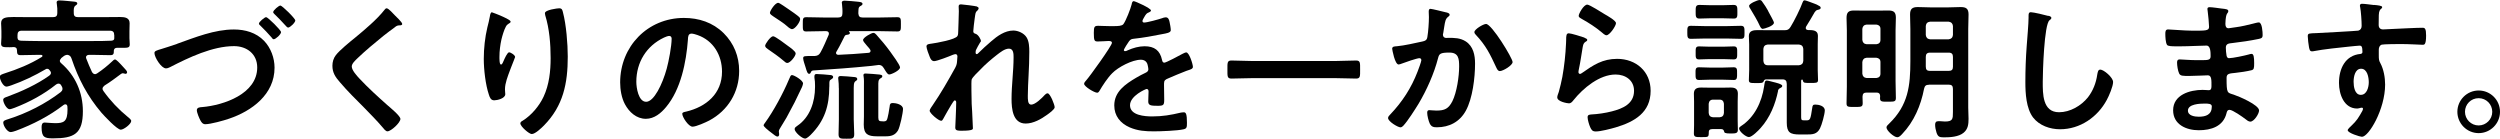 <?xml version="1.0" encoding="UTF-8"?><svg xmlns="http://www.w3.org/2000/svg" viewBox="0 0 406.95 22.57"><g id="a"/><g id="b"><g id="c"><g><path d="M9.97,9.5c-.1,.1-.23,.23-.23,.4s.1,.3,.23,.4c2.3,2,3.52,4.77,3.52,7.8,0,3.67-1.4,4.42-4.85,4.42-1.37,0-1.87-.15-1.87-1.8,0-.35,.05-.77,.5-.77,.07,0,.22,.02,.32,.02,.45,.02,.92,.08,1.38,.08,1.4,0,2.02-.23,2.02-2.22,0-.17,0-.33-.02-.5-.03-.2-.12-.35-.33-.35-.12,0-.2,.05-.28,.1-2.32,1.8-5,3.17-7.75,4.2-.2,.07-.65,.22-.88,.22-.55,0-1.2-1.02-1.2-1.55,0-.33,.4-.42,.85-.57,3-.95,6-2.47,8.52-4.4,.15-.15,.27-.27,.27-.52,0-.23-.1-.38-.2-.55-.1-.18-.22-.3-.45-.3-.15,0-.25,.05-.4,.15-2,1.6-4.32,2.85-6.7,3.77-.22,.07-.65,.25-.85,.25-.5,0-1.05-1.08-1.05-1.52,0-.32,.33-.4,.67-.52,2.32-.85,4.82-2,6.82-3.42,.15-.12,.28-.25,.28-.45,0-.17-.1-.3-.2-.42-.08-.1-.17-.25-.42-.25-.1,0-.17,.02-.25,.08-1.85,1.07-3.57,1.9-5.6,2.62-.17,.05-.58,.2-.78,.2-.52,0-1.07-1.12-1.07-1.6,0-.33,.42-.42,.77-.55,2.1-.67,4.17-1.5,6.05-2.67,.08-.03,.12-.1,.12-.18,0-.12-.12-.17-.22-.17h-.5c-.95,0-1.9,.05-2.85,.05-.6,0-.55-.35-.58-.82-.02-.4-.25-.5-.6-.5-.2,.03-.4,.03-.6,.03-.95,0-1.38,.02-1.38-.58,0-.32,.05-.67,.05-1.02v-1c0-.57-.05-1.02-.05-1.3,0-.9,.7-1.02,2-1.02,.62,0,1.35,.02,2.2,.02h4.25c.5,0,.7-.2,.7-.67,.02-.5,0-1-.08-1.47,0-.08-.03-.15-.03-.23,0-.32,.25-.35,.47-.35,.5,0,1.9,.15,2.42,.2,.17,.02,.47,.05,.47,.3,0,.15-.15,.23-.3,.35-.27,.2-.3,.52-.27,1.22,0,.48,.22,.65,.7,.65h4.22c.87,0,1.75-.02,2.65-.02,.7,0,1.52,.1,1.52,1,0,.27-.03,.77-.03,1.32v1.12c0,.32,.05,.67,.05,1.02,0,.6-.4,.55-1.37,.55h-.62c-.33,0-.55,.08-.6,.43,0,.5,0,.77-.58,.77-.95,0-1.9-.05-2.82-.05h-.6c-.28,0-.53,.1-.53,.42,0,.08,.03,.12,.05,.2,.28,.77,.58,1.4,.92,2.17,.12,.17,.25,.35,.5,.35,.15,0,.25-.08,.38-.15,.85-.57,1.65-1.22,2.4-1.92,.17-.15,.3-.32,.47-.32,.2,0,.62,.42,1.5,1.4,.2,.2,.47,.5,.47,.67,0,.15-.1,.27-.25,.27-.07,0-.15-.02-.22-.05s-.15-.05-.22-.05c-.1,0-.17,.05-.28,.1-.88,.65-1.75,1.32-2.7,1.9-.17,.15-.33,.3-.33,.52,0,.15,.08,.25,.15,.38,1.12,1.57,2.47,3,3.97,4.22,.15,.12,.55,.42,.55,.65,0,.5-1.22,1.42-1.7,1.42-.6,0-2.7-2.25-3.15-2.77-2.27-2.67-3.75-5.5-4.87-8.82-.12-.35-.3-.55-.7-.6-.3,.05-.42,.1-.67,.3l-.38,.3Zm8.62-3.8c0-.48-.2-.7-.7-.7H3.55c-.5,0-.7,.22-.7,.7v.48c.05,.37,.27,.42,.6,.45,.92,.02,1.85,.05,2.77,.05H15.2c.92,0,1.87,0,2.82-.05,.3,0,.58-.08,.58-.4v-.52Z"/><path d="M28.85,7.12c2.95-1.05,6.07-2.32,9.22-2.32,1.83,0,3.62,.5,4.92,1.85,1.1,1.15,1.7,2.8,1.7,4.37,0,4.35-3.7,7.05-7.4,8.3-.85,.3-3.02,.9-3.87,.9-.42,0-.6-.27-.8-.62-.2-.38-.58-1.25-.58-1.67,0-.45,.53-.48,.88-.5,3.5-.3,8.95-2.15,8.95-6.45,0-2.2-1.7-3.47-3.77-3.47-3.5,0-7.37,1.85-10.42,3.42-.22,.1-.42,.2-.67,.2-.75,0-1.87-1.8-1.87-2.5,0-.32,.27-.4,1.27-.7,.58-.18,1.35-.42,2.45-.8Zm16.9-1.9c0,.38-.88,1.17-1.2,1.17-.15,0-.25-.17-.35-.3-.58-.65-1.17-1.3-1.82-1.92-.1-.08-.23-.2-.23-.33,0-.27,.92-1.05,1.17-1.05,.28,0,2.42,2.12,2.42,2.42Zm2.32-1.9c0,.35-.85,1.17-1.17,1.17-.15,0-.33-.23-.58-.5-.52-.6-1.07-1.12-1.65-1.7-.1-.1-.2-.2-.2-.32,0-.3,.92-1.07,1.17-1.07,.28,0,2.42,2.1,2.42,2.42Z"/><path d="M65.47,3.9c0,.25-.35,.23-.52,.23-.28,.02-.47,.12-.67,.3-.62,.45-1.25,.92-1.88,1.42-1.4,1.15-2.82,2.3-4.12,3.55-.47,.45-1.02,.95-1.02,1.42,0,.62,.83,1.52,1.25,1.97,1.42,1.52,2.97,2.92,4.52,4.3,.42,.37,2.15,1.77,2.15,2.27,0,.6-1.52,2.02-2.12,2.02-.28,0-.62-.45-.78-.65-.95-1.12-2-2.17-3.02-3.22-1.35-1.35-2.72-2.7-3.95-4.15-.7-.8-1.2-1.52-1.2-2.65,0-.62,.17-1.23,.55-1.72,.62-.82,2.35-2.22,3.22-2.92,1.47-1.22,3.5-2.92,4.67-4.42,.1-.12,.22-.3,.38-.3,.33,0,1.05,.85,1.32,1.12,.23,.23,1.22,1.15,1.22,1.42Z"/><path d="M83.12,3.52c0,.15-.17,.27-.3,.32-.25,.17-.33,.23-.48,.5-.3,.55-.57,1.47-.72,2.1-.2,.9-.32,1.87-.32,2.8,0,.2-.03,1.27,.25,1.27,.2,0,.35-.4,.45-.65,.12-.27,.58-1.35,.88-1.35,.22,0,.97,.45,.97,.77,0,.08-.38,.95-.6,1.55l-.23,.6c-.35,.95-.82,2.1-.82,3.1,0,.35,.05,.62,.05,.8,0,.7-1.32,1-1.8,1-.55,0-.72-.45-.87-.92-.55-1.62-.83-4.1-.83-5.82s.2-3.52,.58-5.12c.15-.62,.32-1.22,.42-1.85,.02-.17,.1-.62,.32-.62,.08,0,1.17,.45,1.35,.52,.55,.25,1.7,.73,1.7,1Zm7.9-2.17c.48,0,.53,.3,.62,.67,.53,2,.78,5.12,.78,7.2,0,4.32-.72,8-3.87,11.2-.4,.4-1.42,1.4-2,1.4-.4,0-1.85-1.22-1.85-1.75,0-.2,.23-.35,.38-.42,1.42-.88,2.7-2.4,3.4-3.9,.92-1.97,1.15-4.17,1.15-6.3,0-2.3-.2-4.77-.88-6.97-.02-.1-.05-.23-.05-.33,0-.55,2.05-.8,2.32-.8Z"/><path d="M117.8,5.4c1.67,1.67,2.52,3.77,2.52,6.15,0,3.47-1.83,6.45-4.87,8.07-.58,.3-2.12,1-2.72,1-.65,0-1.67-1.55-1.67-2.1,0-.25,.38-.3,.62-.35,3.27-.77,5.85-2.92,5.85-6.5,0-2.67-1.4-5.07-4-5.97-.22-.08-.72-.23-.95-.23-.58,0-.58,.55-.6,.98-.27,3.65-1.15,8.1-3.55,10.97-.83,1-1.92,1.92-3.3,1.92-1.53,0-2.72-1.1-3.4-2.37-.55-1.02-.78-2.37-.78-3.55,0-5.85,4.47-10.5,10.37-10.5,2.45,0,4.7,.73,6.47,2.47Zm-9.72,.72c-2.85,1.35-4.5,4.02-4.5,7.2,0,.92,.33,3.25,1.6,3.25s2.65-2.85,3.35-5.4c.33-1.2,.8-3.67,.8-4.87,0-.25-.12-.45-.4-.45-.2,0-.65,.17-.85,.27Z"/><path d="M130.55,14.17c-1.08,2.3-1.3,2.72-2.52,4.97-.3,.52-.62,1.05-.95,1.57-.1,.17-.3,.45-.3,.67,0,.15,.05,.32,.05,.47,0,.23-.1,.38-.27,.38-.23,0-.45-.2-1.38-.92-.17-.12-.88-.72-.88-.9,0-.12,.15-.32,.23-.42,1.37-1.87,2.97-4.85,3.87-7,.25-.58,.3-.77,.52-.77,.33,0,1.8,.85,1.8,1.37,0,.12-.12,.45-.17,.58Zm-2.38-3.92c-.22,0-.35-.12-.67-.4-.82-.7-1.6-1.22-2.5-1.85-.17-.12-.45-.3-.45-.55,0-.3,.88-1.55,1.3-1.55,.35,0,2.05,1.3,2.45,1.6,.28,.2,1.22,.85,1.22,1.2,0,.45-.9,1.55-1.35,1.55Zm.75-5.5c-.17,0-.55-.25-.75-.45-.52-.5-1.7-1.23-2.32-1.65-.2-.15-.52-.32-.52-.57,0-.3,.82-1.62,1.35-1.62,.22,0,1.3,.8,1.65,1.02,.38,.25,1.52,1.05,1.77,1.3,.08,.08,.15,.2,.15,.32,0,.48-.83,1.65-1.33,1.65Zm6.07,9.37c0,3.12-.77,5.57-3.02,7.82-.2,.2-.65,.62-.92,.62-.5,0-1.7-1.05-1.7-1.55,0-.25,.25-.4,.42-.52,2.08-1.4,2.9-3.92,2.9-6.32v-.27c0-.48-.02-.77-.1-1.25v-.25c0-.32,.2-.35,.38-.35,.27,0,2.02,.12,2.27,.17,.2,.02,.4,.12,.4,.32,0,.18-.15,.27-.27,.35-.35,.2-.35,.27-.35,.92v.3Zm-3-2.32c-.05,.1-.15,.22-.27,.22-.28,0-.4-.42-.6-1.1-.12-.42-.38-1.07-.38-1.45s.28-.35,1.47-.35h.4c.52-.05,.72-.18,.97-.62,.5-.9,.88-1.85,1.3-2.8,.03-.08,.05-.15,.05-.23,0-.3-.22-.4-.47-.4h-.38c-.95,0-1.9,.05-2.85,.05-.57,0-.55-.27-.55-1.15,0-.92-.02-1.17,.58-1.17,.95,0,1.87,.05,2.82,.05h2.35c.5,0,.7-.2,.7-.67,.03-.5-.02-1.02-.07-1.52,0-.05-.03-.15-.03-.23,0-.27,.25-.32,.47-.32,.42,0,1.7,.12,2.15,.17,.25,.03,.75,.05,.75,.35,0,.2-.17,.25-.38,.38-.32,.2-.27,.47-.3,1.17,.05,.5,.23,.67,.7,.67h2.8c.95,0,1.9-.05,2.85-.05,.6,0,.58,.3,.58,1.17s.02,1.15-.58,1.15c-.95,0-1.9-.05-2.85-.05h-4.95s-.08,0-.08,.05c0,.02,.03,.05,.05,.07,.08,.05,.1,.1,.1,.2,0,.22-.3,.25-.45,.27-.17,.02-.33,.07-.4,.23-.52,.97-.6,1.27-1.32,2.5-.05,.08-.08,.12-.08,.23,0,.23,.2,.3,.4,.3,1.62-.07,3.25-.17,4.87-.32,.2-.02,.35-.1,.35-.33s-.48-.7-.62-.87c-.35-.42-.6-.7-.6-.88,0-.42,1.37-1.17,1.67-1.17,.23,0,.35,.15,.5,.3,.92,1.05,1.42,1.62,2.25,2.75,.3,.42,1.6,2.17,1.6,2.57,0,.5-1.42,1.15-1.75,1.15-.27,0-.45-.32-.72-.75-.25-.4-.42-.8-1-.8-.08,0-1.1,.15-1.17,.15-3.5,.35-6.02,.52-9.52,.75-.22,.03-.3,.15-.38,.33Zm4.55,2.55c0-.48-.02-.95-.08-1.42,0-.07-.02-.15-.02-.23,0-.3,.22-.32,.45-.32,.42,0,1.57,.1,2.05,.15,.23,.02,.6,.02,.6,.35,0,.17-.1,.2-.3,.35-.3,.23-.27,.68-.27,1.85v4.35c0,.8,.08,1.6,.08,2.4s-.33,.75-1.25,.75c-.97,0-1.3,.02-1.3-.73,0-.8,.05-1.62,.05-2.42v-5.07Zm7.25,5.42c.2,0,.38-.03,.53-.18,.2-.25,.45-1.9,.5-2.27,.02-.38,.12-.55,.52-.55,.47,0,1.65,.23,1.65,.97,0,.65-.5,2.95-.82,3.5-.47,.77-1.12,.95-1.97,.95h-1.45c-1.45,0-2.15-.33-2.15-1.9,0-.45,.03-.9,.03-1.35v-4.92c0-.47,.03-1.1-.05-1.55,0-.08-.03-.15-.03-.23,0-.25,.17-.27,.38-.27,.28,0,1.97,.12,2.27,.17,.15,.03,.42,.05,.42,.27,0,.2-.17,.27-.3,.35-.38,.23-.35,.6-.35,1.25v5.12c0,.55,.17,.62,.67,.62h.15Z"/><path d="M159.02,1.07c.12,.05,.28,.12,.28,.27s-.1,.27-.2,.38c-.33,.27-.3,.35-.45,1.37-.05,.43-.22,1.65-.22,2,0,.27,.17,.35,.4,.42,.45,.15,.85,.95,.85,1.15,0,.1-.1,.2-.15,.27-.12,.18-.6,1.05-.67,1.23-.03,.1-.05,.27-.05,.4s.05,.25,.2,.25c.07,0,.15-.07,.2-.12,.53-.55,1.53-1.45,2.12-1.95,1-.88,2.25-1.77,3.62-1.77,.77,0,1.72,.42,2.15,1.1,.42,.65,.45,1.62,.45,2.37,0,1.3-.05,2.6-.12,3.87-.05,1.07-.12,2.2-.12,3.25,0,.6-.03,1.47,.55,1.47,.67,0,1.75-1.07,2.2-1.57,.12-.12,.28-.27,.47-.27,.42,0,1.15,1.87,1.15,2.27,0,.35-.92,1-1.2,1.2-1,.73-2.27,1.45-3.52,1.45-2.1,0-2.3-2.42-2.3-4,0-2.25,.33-4.52,.33-6.77,0-.55,0-1.42-.75-1.42-.7,0-1.42,.6-1.95,1-.9,.7-1.95,1.6-2.72,2.42-.33,.33-1.25,1.2-1.4,1.6-.1,.33,0,3.37,0,3.95,0,.15,.05,.9,.08,1.32,.05,1.02,.12,2.37,.12,2.65,0,.17,.03,.42-1.82,.42-.6,0-1.05,0-1.05-.5,0-.22,.15-3,.15-4.12,0-.12-.05-.32-.22-.32s-.35,.38-.6,.75c-.28,.45-1.05,1.8-1.3,2.27-.08,.15-.17,.3-.33,.3-.42,0-1.87-1.22-1.87-1.65,0-.22,.38-.72,.5-.9,1.35-1.97,2.52-4.02,3.67-6.1,.25-.48,.27-.73,.3-1.17,0-.23,.05-.45,.05-.65s-.1-.38-.32-.38c-.12,0-.33,.08-.45,.12-.53,.23-2.55,1.02-3.02,1.02-.4,0-.6-.38-.72-.7-.15-.33-.53-1.38-.53-1.7,0-.4,.53-.4,.83-.45,.75-.1,3.92-.65,4.22-1.25,.1-.17,.12-.45,.12-.75,0-.67,.1-2.17,.1-3.27,0-.3-.03-.6-.03-.77,0-.27,.12-.35,.4-.35s2.35,.27,2.6,.35Z"/><path d="M187.35,1.7c0,.15-.17,.25-.3,.3-.4,.15-.5,.27-.83,.85-.07,.12-.25,.42-.25,.57,0,.17,.12,.25,.27,.25,.5,0,2.37-.52,2.9-.7,.17-.08,.45-.15,.62-.15,.42,0,.55,.4,.62,.75,.07,.32,.2,1,.2,1.35,0,.42-.8,.52-1.32,.62-1.57,.32-3.15,.6-4.72,.77-.4,.05-.5,.1-.75,.4-.15,.2-.85,1.27-.85,1.45,0,.1,.1,.17,.2,.17,.15,0,.33-.08,.45-.15,.85-.38,1.8-.65,2.72-.65,1.6,0,2.52,.67,2.85,2.25,.05,.22,.12,.42,.37,.42,.3,0,2.52-1.2,2.92-1.42,.17-.07,.45-.25,.65-.25,.48,0,1.08,1.92,1.08,2.35,0,.3-.28,.4-.75,.55-.1,.05-.22,.08-.35,.12-1,.38-1.97,.8-2.95,1.22-.45,.18-.65,.33-.65,.82v.33c0,.77,.03,1.52,.03,2.3,0,.9-.12,1-1.08,1-1.07,0-1.52-.05-1.52-.7,0-.55,.05-1.1,.05-1.62,0-.22-.07-.42-.32-.42-.12,0-2.7,1.1-2.7,2.65,0,1.67,2.42,1.82,3.62,1.82,1.67,0,3.02-.23,4.65-.62,.15-.02,.33-.05,.5-.05,.33,0,.5,.28,.5,1.7,0,.75-.03,.95-.58,1.07-.95,.23-3.72,.33-4.8,.33-1.42,0-2.62-.08-3.95-.65-1.52-.67-2.5-1.87-2.5-3.57,0-2.25,1.82-3.47,3.55-4.5,.5-.3,1.03-.57,1.55-.82,.25-.12,.45-.27,.45-.57,0-.18-.08-.52-.12-.7-.12-.55-.53-.85-1.1-.85-1.4,0-3.7,1.2-4.67,2.2-.73,.72-1.58,2.02-2.1,2.92-.08,.12-.17,.25-.35,.25-.45,0-2.12-1-2.12-1.45,0-.2,.2-.4,.33-.55,.57-.62,4.2-5.65,4.2-6.12,0-.23-.2-.3-.55-.3-.4,0-.97,.08-1.75,.08-.55,0-.65-.12-.65-1.4,0-1,.1-1.15,.73-1.15,.42,0,1.07,.05,1.8,.05h.73c.65,0,1.32-.02,1.55-.32,.42-.55,1.17-2.5,1.35-3.22,.05-.27,.1-.52,.35-.52,.22,0,2.8,1.15,2.8,1.52Z"/><path d="M203.8,12.72c-1.12,0-2.25,.07-3.35,.07-.7,0-.65-.4-.65-1.47s-.05-1.47,.65-1.47c1.1,0,2.22,.08,3.35,.08h13.6c1.12,0,2.25-.08,3.35-.08,.7,0,.65,.4,.65,1.47s.05,1.47-.65,1.47c-1.12,0-2.22-.07-3.35-.07h-13.6Z"/><path d="M235.35,2c.2,.05,.62,.12,.62,.4,0,.15-.1,.23-.2,.3-.47,.35-.53,.75-.67,1.62-.05,.3-.1,.65-.17,1.07-.03,.07-.05,.2-.05,.27,0,.35,.25,.52,.55,.52,.1,0,.2-.02,.3-.02,1.02,0,1.95,0,2.85,.57,1.25,.8,1.53,2.25,1.53,3.62,0,2.3-.4,5.67-1.5,7.67-1,1.82-2.7,2.7-4.72,2.7-.55,0-.88-.08-1.15-.6-.2-.42-.42-1.3-.42-1.77,0-.25,.08-.42,.33-.42s.67,.07,1.17,.07c1.35,0,1.97-.3,2.6-1.52,.72-1.45,1.1-4.05,1.1-5.65,0-1.25-.08-2.27-1.58-2.27s-1.67,.2-1.85,.9c-.65,2.52-1.85,5.2-3.17,7.42-.6,.97-1.75,2.8-2.5,3.6-.12,.12-.28,.25-.45,.25-.42,0-2.02-.95-2.02-1.52,0-.22,.2-.42,.35-.57,1.97-2.07,3.42-4.3,4.45-6.97,.12-.3,.62-1.65,.62-1.87,0-.2-.12-.33-.33-.33-.35,0-2.42,.7-2.85,.88-.15,.05-.38,.15-.52,.15-.62,0-1.05-2.45-1.05-2.57,0-.38,.42-.38,.75-.4,1.3-.12,2.87-.5,4.15-.77,.5-.1,.75-.23,.83-.75,.15-.87,.25-2.32,.25-3.22,0-.27-.03-.55-.03-.85,0-.2,0-.5,.28-.5,.25,0,2.15,.48,2.52,.57Zm10.87,8.1c0,.55-1.57,1.47-2.07,1.47-.33,0-.45-.32-.58-.57-1-2.15-1.67-3.57-3.35-5.35-.1-.1-.22-.25-.22-.43,0-.45,1.45-1.32,1.9-1.32,.92,0,4.32,5.57,4.32,6.2Z"/><path d="M257.92,6.15c.17,.08,.45,.15,.45,.35,0,.15-.12,.23-.23,.27-.4,.25-.42,.48-.52,.97-.2,1.15-.35,2.32-.6,3.47-.03,.15-.08,.38-.08,.52s.08,.3,.25,.3c.12,0,.22-.08,.33-.15,1.85-1.3,3.35-2.3,5.72-2.3,3.07,0,5.45,2.05,5.45,5.2,0,3.55-2.65,5.05-5.67,5.95-.77,.23-2.47,.67-3.25,.67-.55,0-.7-.23-.92-.7-.17-.38-.42-1.2-.42-1.62,0-.4,.3-.42,.62-.45,1.07-.05,2.27-.23,3.32-.5,1.77-.45,3.62-1.22,3.62-3.35,0-1.72-1.4-2.65-3-2.65-2.62,0-5.27,2.2-6.85,4.17-.2,.25-.4,.52-.75,.52-.22,0-1.9-.25-1.9-.98,0-.25,.17-.62,.25-.87,.22-.8,.42-1.62,.58-2.45,.32-1.8,.52-3.62,.6-5.45,0-.2,.02-.37,.02-.55,0-.72,.03-1.1,.43-1.1,.37,0,2.12,.55,2.55,.7Zm.45-5.4c.38,0,2.4,1.3,2.85,1.57,.38,.22,1.83,1.02,1.83,1.45,0,.45-1.03,1.97-1.55,1.97-.28,0-.6-.35-.8-.5-.95-.8-2.07-1.52-3.15-2.12-.25-.15-.57-.27-.57-.55,0-.33,.8-1.82,1.4-1.82Z"/><path d="M277.5,6.27c-.75,0-1.52,.05-2.27,.05-.57,0-.57-.35-.57-1.05s-.03-1.07,.57-1.07c.75,0,1.52,.05,2.27,.05h3.62c.75,0,1.53-.05,2.27-.05,.6,0,.58,.38,.58,1.07s.03,1.05-.58,1.05c-.75,0-1.52-.05-2.27-.05h-3.62Zm1.22,14.75c-.57,0-.57,.3-.57,.7-.03,.6-.1,.6-1.22,.6-.9,0-1.2,0-1.2-.6,0-.45,.03-.9,.03-1.35v-3.85c0-.42-.03-.85-.03-1.27,0-.77,.45-1,1.17-1,.45,0,.9,.02,1.35,.02h2.3c.45,0,.8-.02,1.17-.02,.7,0,1.17,.2,1.17,1,0,.42-.03,.82-.03,1.27v3.12c0,.5,.03,.97,.03,1.47,0,.57-.3,.62-1.17,.62-.98,0-1.03-.12-1.08-.37-.08-.3-.27-.35-.55-.35h-1.38Zm-.4-8.05c-.58,0-1.17,.05-1.75,.05s-.57-.35-.57-1.02-.05-1.05,.55-1.05c.55,0,1.17,.05,1.77,.05h2.12c.6,0,1.22-.05,1.77-.05,.6,0,.55,.4,.55,1.05,0,.52,.05,1.02-.5,1.02-.6,0-1.22-.05-1.83-.05h-2.12Zm.02-3.35c-.62,0-1.22,.05-1.77,.05-.6,0-.55-.4-.55-1.07s-.05-1.05,.55-1.05c.55,0,1.15,.05,1.77,.05h2.12c.6,0,1.22-.05,1.77-.05,.6,0,.55,.42,.55,1.05s.05,1.07-.55,1.07-1.2-.05-1.77-.05h-2.12Zm.2-6.65c-.65,0-1.3,.05-1.92,.05s-.6-.42-.6-1.1c0-.75-.02-1.12,.62-1.12s1.25,.05,1.9,.05h1.77c.62,0,1.25-.05,1.88-.05s.62,.35,.62,1.12c0,.65,.05,1.1-.55,1.1-.65,0-1.3-.05-1.95-.05h-1.77Zm-.4,15.42c.05,.45,.27,.65,.7,.7h1.08c.45-.05,.65-.25,.7-.7v-1.5c-.05-.42-.25-.67-.7-.67h-1.08c-.42,0-.65,.25-.7,.67v1.5Zm11.3-3.62c-.45,2.2-1.32,4.37-2.85,6.07-.32,.37-1.4,1.47-1.9,1.47s-1.6-.92-1.6-1.4c0-.17,.15-.27,.3-.38,2.22-1.42,3.4-3.95,3.77-6.47,.1-.58,.1-.95,.42-.95,.25,0,.85,.2,1.12,.25,.27,.07,1.42,.32,1.42,.62,0,.2-.23,.3-.38,.38-.2,.1-.25,.2-.33,.4Zm1.4-1.15c0-.47-.2-.7-.7-.7h-2.67c-.25,.02-.33,.15-.4,.35-.12,.25-.35,.25-1.12,.25-.97,0-1.27,.02-1.27-.48,0-.55,.05-1.07,.05-1.62V7.2c0-.45-.05-.9-.05-1.35,0-.85,.75-.95,1.42-.95,.55,0,1.12,.02,1.7,.02h2.65c.52,0,.75-.1,1.02-.55,.58-.92,1.6-2.97,1.95-3.97,.08-.17,.12-.35,.35-.35,.17,0,1.32,.45,1.65,.57,.1,.05,.2,.07,.3,.12,.45,.23,.65,.32,.65,.52,0,.27-.3,.3-.5,.35-.23,.05-.35,.2-.48,.38-.45,.77-.9,1.57-1.4,2.35-.02,.07-.05,.12-.05,.23,0,.22,.17,.3,.38,.32,.7,0,1.6,0,1.6,.92,0,.45-.03,.92-.03,1.37v4.22c0,.52,.05,1.37,.05,1.62,0,.52-.35,.48-1.25,.48-.85,0-1.12,.02-1.2-.33-.02-.12-.05-.17-.15-.25-.12,.08-.15,.12-.15,.25v5.92c0,.47,.12,.5,.55,.5h.33c.6,0,.65-.2,.92-2,.05-.42,.12-.57,.5-.57,.52,0,1.55,.2,1.55,.95,0,.6-.5,2.4-.78,2.92-.5,.98-1.22,1-2.22,1h-1.07c-1.55,0-2.12-.3-2.12-1.92v-6.37Zm-3.87-8.92c-.27,0-.4-.27-.5-.47-.37-.85-1.07-2-1.55-2.8-.1-.12-.2-.32-.2-.48,0-.37,1.38-.95,1.7-.95,.2,0,.33,.1,.42,.25,.3,.4,.8,1.17,.92,1.42l.12,.25c.28,.55,.88,1.55,.88,1.77,0,.55-1.6,1-1.8,1Zm5.87,5.92c.42-.05,.65-.25,.7-.7v-1.97c-.05-.45-.27-.65-.7-.7h-5.1c-.42,.05-.65,.25-.7,.7v1.97c.05,.45,.28,.7,.7,.7h5.1Z"/><path d="M303.85,15.07c-.47,0-.65,.18-.67,.67,0,.35,.03,.7,.03,1.05,0,.62-.25,.62-1.33,.62s-1.3,0-1.3-.6c0-.9,.05-1.8,.05-2.7V4.95c0-.67-.05-1.35-.05-2.02,0-.9,.3-1.22,1.2-1.22,.58,0,1.15,.02,1.72,.02h2.17c.57,0,1.15-.02,1.72-.02,.87,0,1.22,.27,1.22,1.17,0,.7-.05,1.4-.05,2.07V13.25c0,.9,.05,1.8,.05,2.7,0,.62-.3,.6-1.28,.6-.9,0-1.3,.05-1.3-.55,0-.12,.02-.25,.02-.38-.02-.4-.22-.55-.57-.55h-1.65Zm2.25-10.37c0-.42-.25-.65-.67-.7h-1.58c-.42,.05-.65,.27-.7,.7v1.8c.05,.42,.27,.65,.7,.7h1.58c.42-.05,.67-.27,.67-.7v-1.8Zm-.67,8c.42-.05,.67-.27,.67-.7v-1.9c0-.42-.25-.65-.67-.7h-1.58c-.42,.05-.65,.27-.7,.7v1.9c.05,.42,.27,.65,.7,.7h1.58Zm8.55,1.1c-.47,0-.67,.17-.78,.65-.52,2.72-1.65,5.37-3.57,7.37-.22,.23-.47,.52-.8,.52-.52,0-1.75-1.07-1.75-1.6,0-.23,.22-.4,.47-.65,3.05-2.97,3.42-6.07,3.42-10.15V4.72c0-.77-.05-1.55-.05-2.35,0-.92,.35-1.22,1.25-1.22,.67,0,1.35,.05,2,.05h3.02c.65,0,1.33-.05,1.97-.05,.9,0,1.28,.27,1.28,1.2,0,.8-.05,1.6-.05,2.37v12.77c0,.62,.05,1.25,.05,1.85,0,.88-.08,1.65-.78,2.25-.82,.7-2.22,.77-3.27,.77-.7,0-.95-.12-1.17-.8-.12-.35-.22-.88-.22-1.25,0-.35,.12-.58,.5-.58h.33c.25,.03,.52,.05,.77,.05,1.27,0,1.3-.4,1.3-1.55v-3.75c0-.5-.2-.7-.7-.7h-3.22Zm3.22-7.4c.42-.05,.65-.27,.7-.7v-1.47c-.05-.42-.28-.65-.7-.7h-3.02c-.43,.05-.65,.27-.7,.7v1.47c.05,.42,.27,.65,.7,.7h3.02Zm-3.02,2.17c-.5,0-.7,.22-.7,.7v1.57c0,.5,.2,.7,.67,.7h3.05c.5,0,.7-.2,.7-.67v-1.6c0-.48-.2-.7-.7-.7h-3.02Z"/><path d="M333.42,2.57c.17,.02,.5,.12,.5,.35,0,.17-.15,.25-.3,.38-.88,.65-1.1,8.57-1.1,10,0,1.95-.05,4.97,2.65,4.97,1.8,0,3.6-1.05,4.7-2.42,.83-1.07,1.33-2.35,1.52-3.7,.08-.4,.12-.82,.5-.82,.55,0,2.08,1.27,2.08,2.02,0,.7-.67,2.27-1.03,2.92-1.5,2.8-4.35,4.77-7.6,4.77-1.65,0-3.37-.6-4.4-1.92-1.12-1.5-1.25-3.92-1.25-5.75,0-1.97,.07-3.95,.22-5.92,.08-1.15,.3-3.55,.3-4.57v-.27c0-.38,.03-.62,.38-.62,.42,0,2.32,.45,2.82,.6Z"/><path d="M361.72,1.4c.65,.07,1,.12,1,.4,0,.47-.42,.05-.47,2.07,0,.35,.08,.73,.52,.73,.1,0,1.08-.15,1.25-.18,.8-.1,1.95-.37,2.72-.57,.22-.05,.72-.2,.95-.2,.55,0,.62,1.62,.62,2.05,0,.5-.22,.55-.7,.65-1.3,.27-2.85,.5-4.17,.65-.52,.07-1.12,.05-1.12,.75,0,.3,.05,1,.12,1.32,.05,.15,.1,.4,.4,.4,.6,0,2.57-.42,3.2-.6,.15-.05,.33-.1,.47-.1,.35,0,.42,.55,.42,1.5,0,.82-.02,1.07-.47,1.17-.67,.17-1.87,.35-2.57,.42-.95,.1-1.45,.1-1.45,.8,0,2.6,.1,2.4,1.17,2.75,.83,.27,4.12,1.67,4.12,2.57,0,.55-.82,1.82-1.42,1.82-.28,0-.58-.23-.78-.4-.45-.35-2.1-1.52-2.6-1.52-.4,0-.45,.37-.5,.55-.53,2.15-2.5,2.77-4.52,2.77s-4.17-.92-4.17-3.25c0-2.52,2.72-3.32,4.8-3.32,.3,0,.88,.05,1.02,.05,.42,0,.42-.45,.42-.7,0-.8,.05-1.72-.57-1.72-.53,0-1.92,.1-3,.1s-1.5,.02-1.7-.42c-.2-.42-.33-1.27-.33-1.75,0-.3,.08-.52,.42-.52,.3,0,1.7,.12,2.65,.12h1.12c.92,0,1.27-.08,1.27-.62,0-.72-.02-1.75-.67-1.75-.87,0-2.87,.12-4.22,.12h-.75c-.67,0-1.3-.02-1.45-.23-.25-.38-.28-1.37-.28-1.82,0-.35,.03-.7,.45-.7,.52,0,2.62,.2,3.85,.2,2.2,0,2.82,.05,2.82-.62,0-.4-.15-2.07-.22-2.5-.02-.12-.05-.27-.05-.4,0-.25,.15-.3,.38-.3,.38,0,1.55,.17,2,.23Zm-5.57,16.6c0,.85,1.12,1,1.77,1,1.15,0,2.12-.33,2.12-1.67,0-.47-.6-.47-1.17-.47-.78,0-2.72,.07-2.72,1.15Z"/><path d="M386.42,.8c.6,.05,1.35,.12,1.35,.35,0,.12-.07,.2-.15,.27-.17,.12-.38,.32-.4,1.05-.02,.52-.02,1.07-.02,1.6,0,.47,.27,.72,.72,.72,.2,0,1.17-.07,1.45-.07,1.22-.05,3.9-.2,4.97-.2,.4,0,.58,.15,.58,1.27,0,1.52-.3,1.5-.55,1.5-.35,0-2.22-.12-3.62-.12-.45,0-2.77,.02-3.05,.1-.35,.12-.48,.47-.48,.82v.88c0,.7,.03,.9,.25,1.3,.55,1.02,.78,2.35,.78,3.5,0,4.02-2.67,8.5-3.77,8.5-.3,0-2.32-.62-2.32-1.07,0-.2,.42-.55,.57-.7,.95-.9,1.17-1.32,1.8-2.42,.05-.12,.12-.23,.12-.38,0-.08-.08-.17-.17-.17-.08,0-.12,0-.2,.02-.17,.05-.4,.12-.57,.12-2.17,0-2.97-2.35-2.97-4.17,0-2.3,1-4.5,3.52-4.72,.12-.02,.3-.1,.3-.3,0-.92-.17-1.05-.45-1.05-.2,0-1.35,.12-1.65,.15-1.3,.12-4.52,.48-5.72,.73-.12,.02-.25,.05-.38,.05-.4,0-.42-.35-.5-.67-.08-.42-.2-1.38-.2-1.8,0-.5,.23-.45,1.45-.5,.67-.03,6.55-.35,6.77-.4,.38-.1,.55-.4,.55-.77,0-.77-.1-2.35-.25-3.1-.03-.08-.03-.12-.03-.2,0-.2,.12-.3,.33-.3,.58,0,1.35,.15,1.95,.2Zm-3.3,12.52c0,.75,.17,2.12,1.17,2.12s1.3-1.27,1.3-2.05-.23-2.2-1.25-2.2-1.22,1.38-1.22,2.12Z"/><path d="M406.95,18.2c0,1.9-1.55,3.47-3.47,3.47s-3.47-1.57-3.47-3.47,1.55-3.47,3.47-3.47,3.47,1.55,3.47,3.47Zm-5.7,0c0,1.22,1,2.22,2.22,2.22s2.22-1,2.22-2.22-.97-2.22-2.22-2.22-2.22,1-2.22,2.22Z"/></g></g></g></svg>